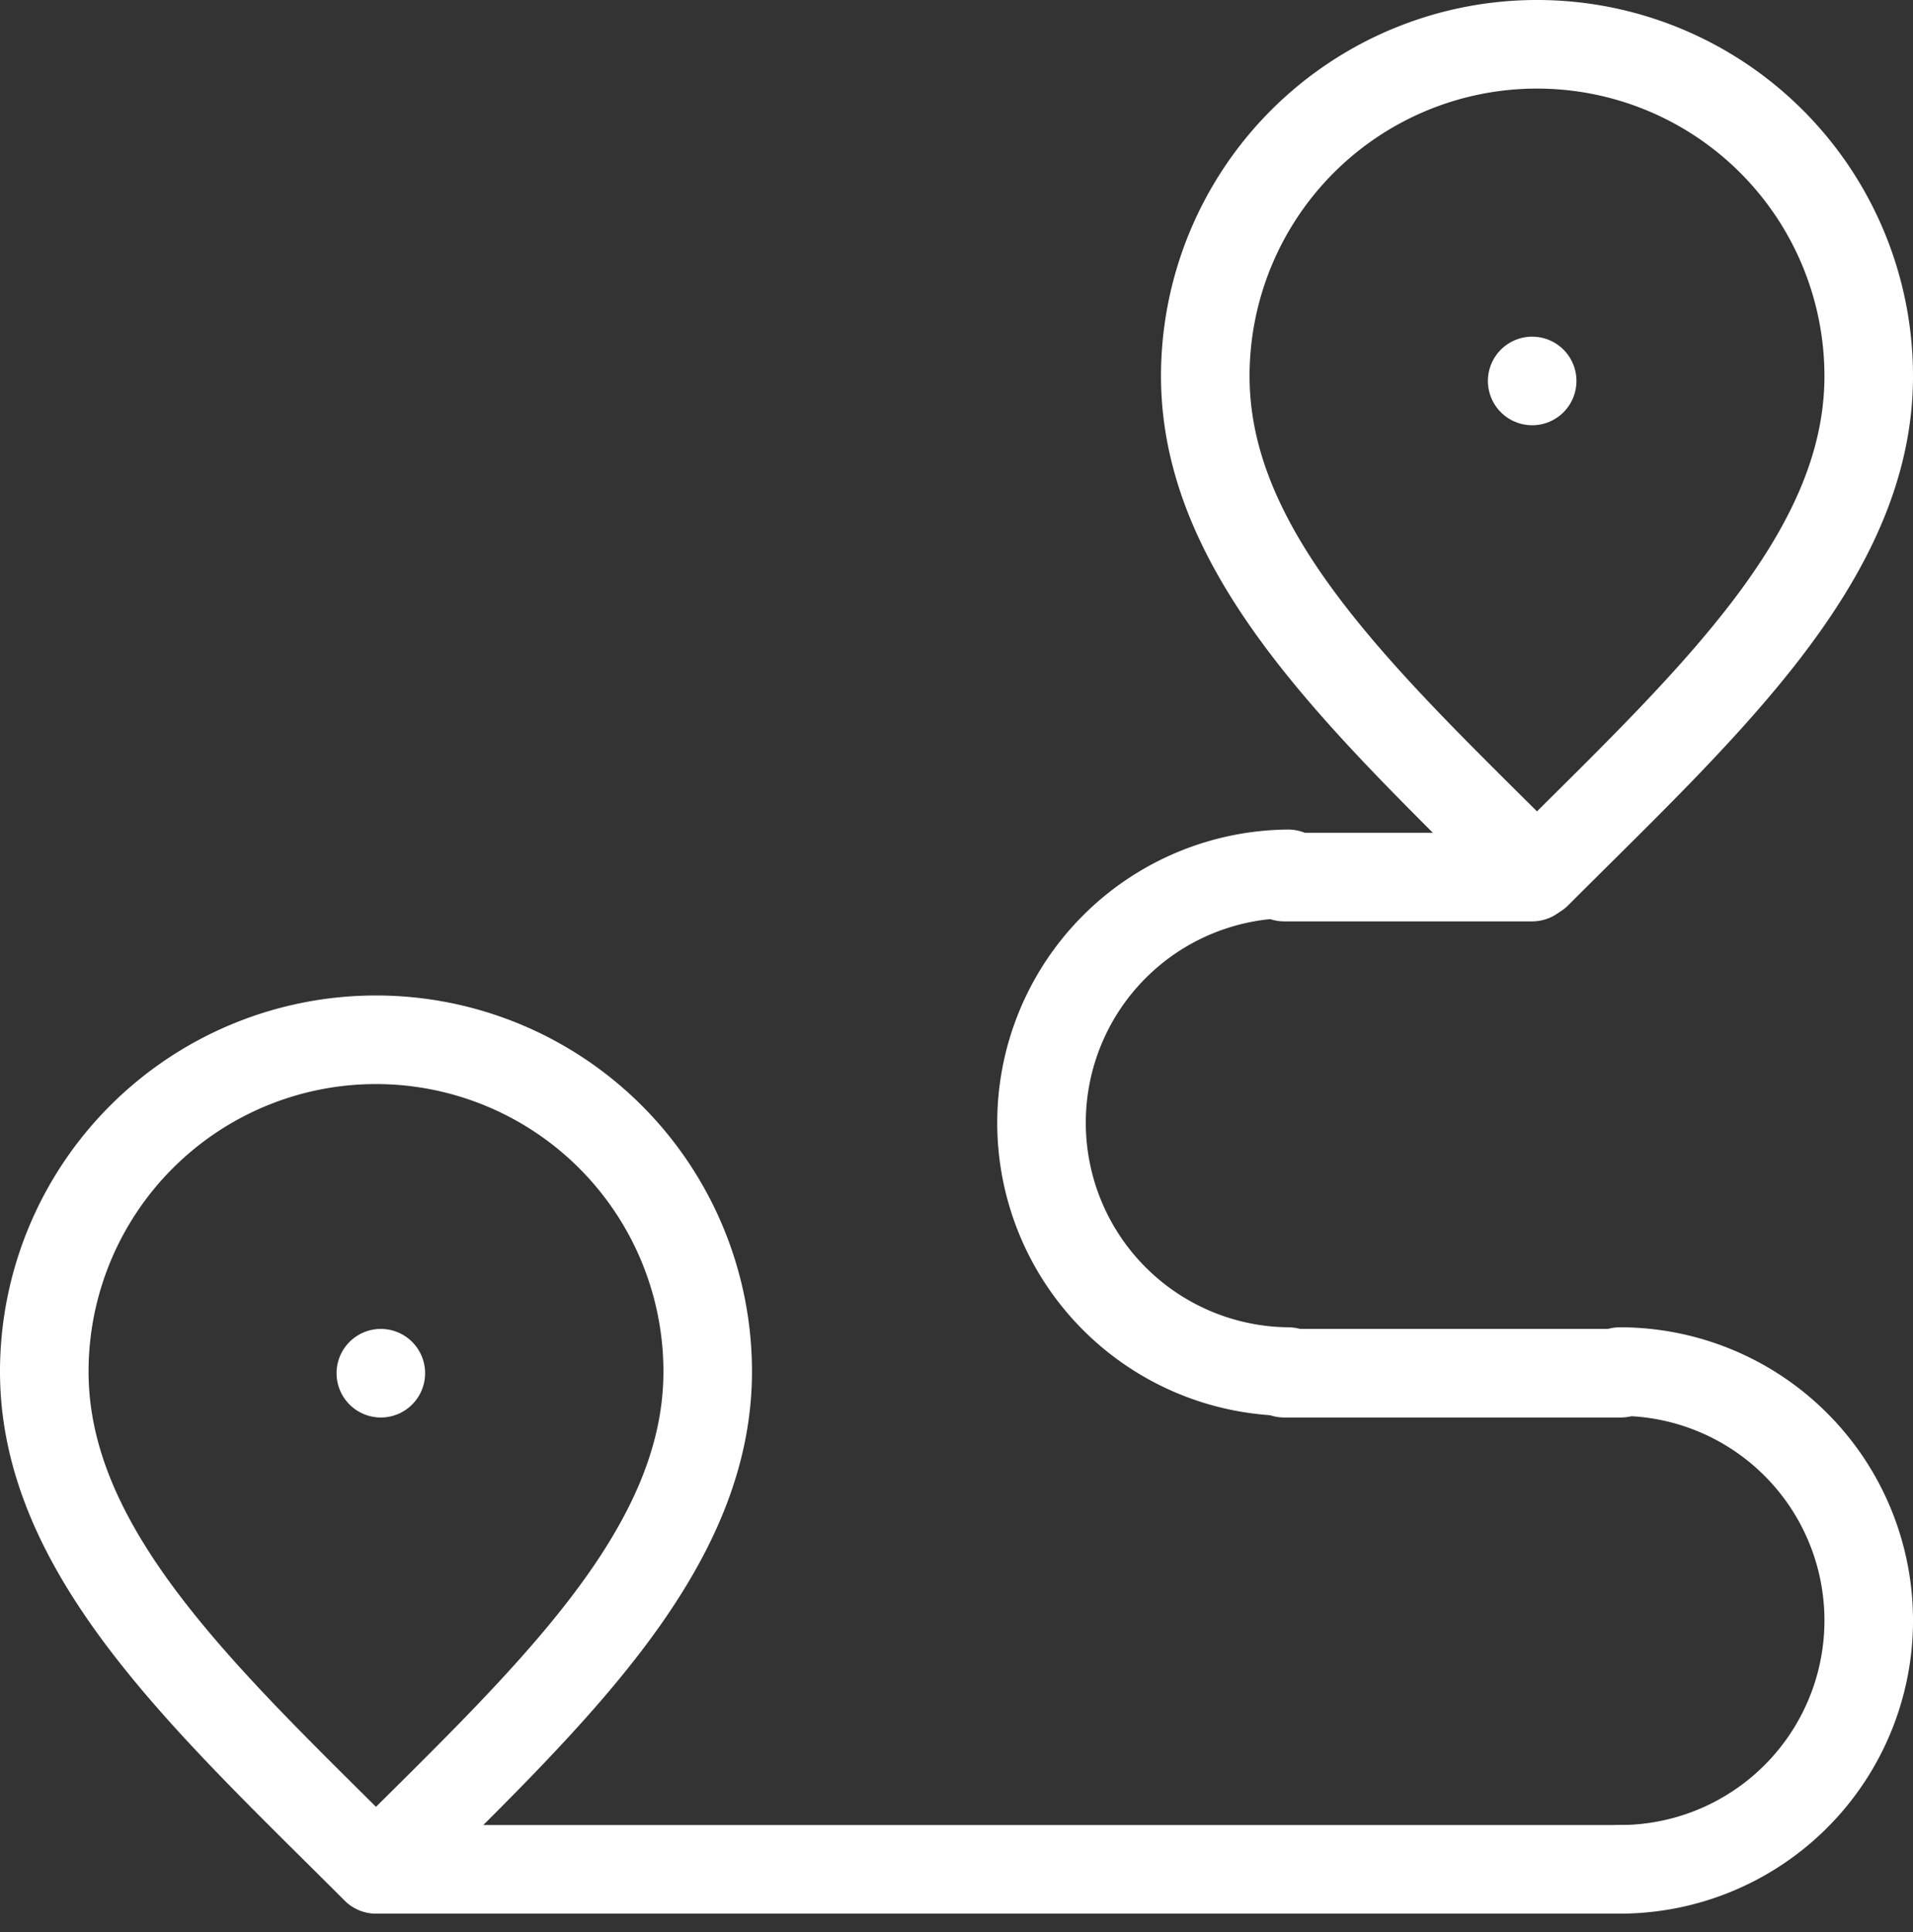 <svg xmlns="http://www.w3.org/2000/svg" width="108" height="109.036" viewBox="0 0 108 109.036">
  <rect x="0" y="0" width="108" height="109.036" fill="#333333" stroke="none"/>
  <g id="Group_217" data-name="Group 217" transform="translate(-1911.5 -2871.5)">
    <line id="Line_1689" data-name="Line 1689" transform="translate(1933 2949)" fill="none" stroke="#fff" stroke-linecap="round" stroke-linejoin="round" stroke-width="5"/>
    <path id="Path_714" data-name="Path 714" d="M1932.727,2992.818c-9.364-9.364-18.727-17.748-18.727-28.091a18.727,18.727,0,1,1,37.454,0c0,10.343-9.364,18.727-18.727,28.091" transform="translate(0 -15.818)" fill="none" stroke="#fff" stroke-linecap="round" stroke-linejoin="round" stroke-width="5"/>
    <line id="Line_1690" data-name="Line 1690" transform="translate(1998 2893)" fill="none" stroke="#fff" stroke-linecap="round" stroke-linejoin="round" stroke-width="5"/>
    <path id="Path_715" data-name="Path 715" d="M2016.727,2920.818c-9.364-9.364-18.727-17.748-18.727-28.091a18.727,18.727,0,0,1,37.455,0c0,10.343-9.364,18.727-18.727,28.091" transform="translate(-18.455)" fill="none" stroke="#fff" stroke-linecap="round" stroke-linejoin="round" stroke-width="5"/>
    <line id="Line_1691" data-name="Line 1691" x2="70" transform="translate(1933 2977)" fill="none" stroke="#fff" stroke-linecap="round" stroke-linejoin="round" stroke-width="5"/>
    <path id="Path_716" data-name="Path 716" d="M2028,2970a14.045,14.045,0,1,1,0,28.091" transform="translate(-25.045 -21.091)" fill="none" stroke="#fff" stroke-linecap="round" stroke-linejoin="round" stroke-width="5"/>
    <path id="Path_717" data-name="Path 717" d="M2000.045,2962.091a14.046,14.046,0,0,1,0-28.091" transform="translate(-15.818 -13.182)" fill="none" stroke="#fff" stroke-linecap="round" stroke-linejoin="round" stroke-width="5"/>
    <line id="Line_1692" data-name="Line 1692" x2="14" transform="translate(1984 2921)" fill="none" stroke="#fff" stroke-linecap="round" stroke-linejoin="round" stroke-width="5"/>
    <line id="Line_1693" data-name="Line 1693" x1="19" transform="translate(1984 2949)" fill="none" stroke="#fff" stroke-linecap="round" stroke-linejoin="round" stroke-width="5"/>
  </g>
</svg>
